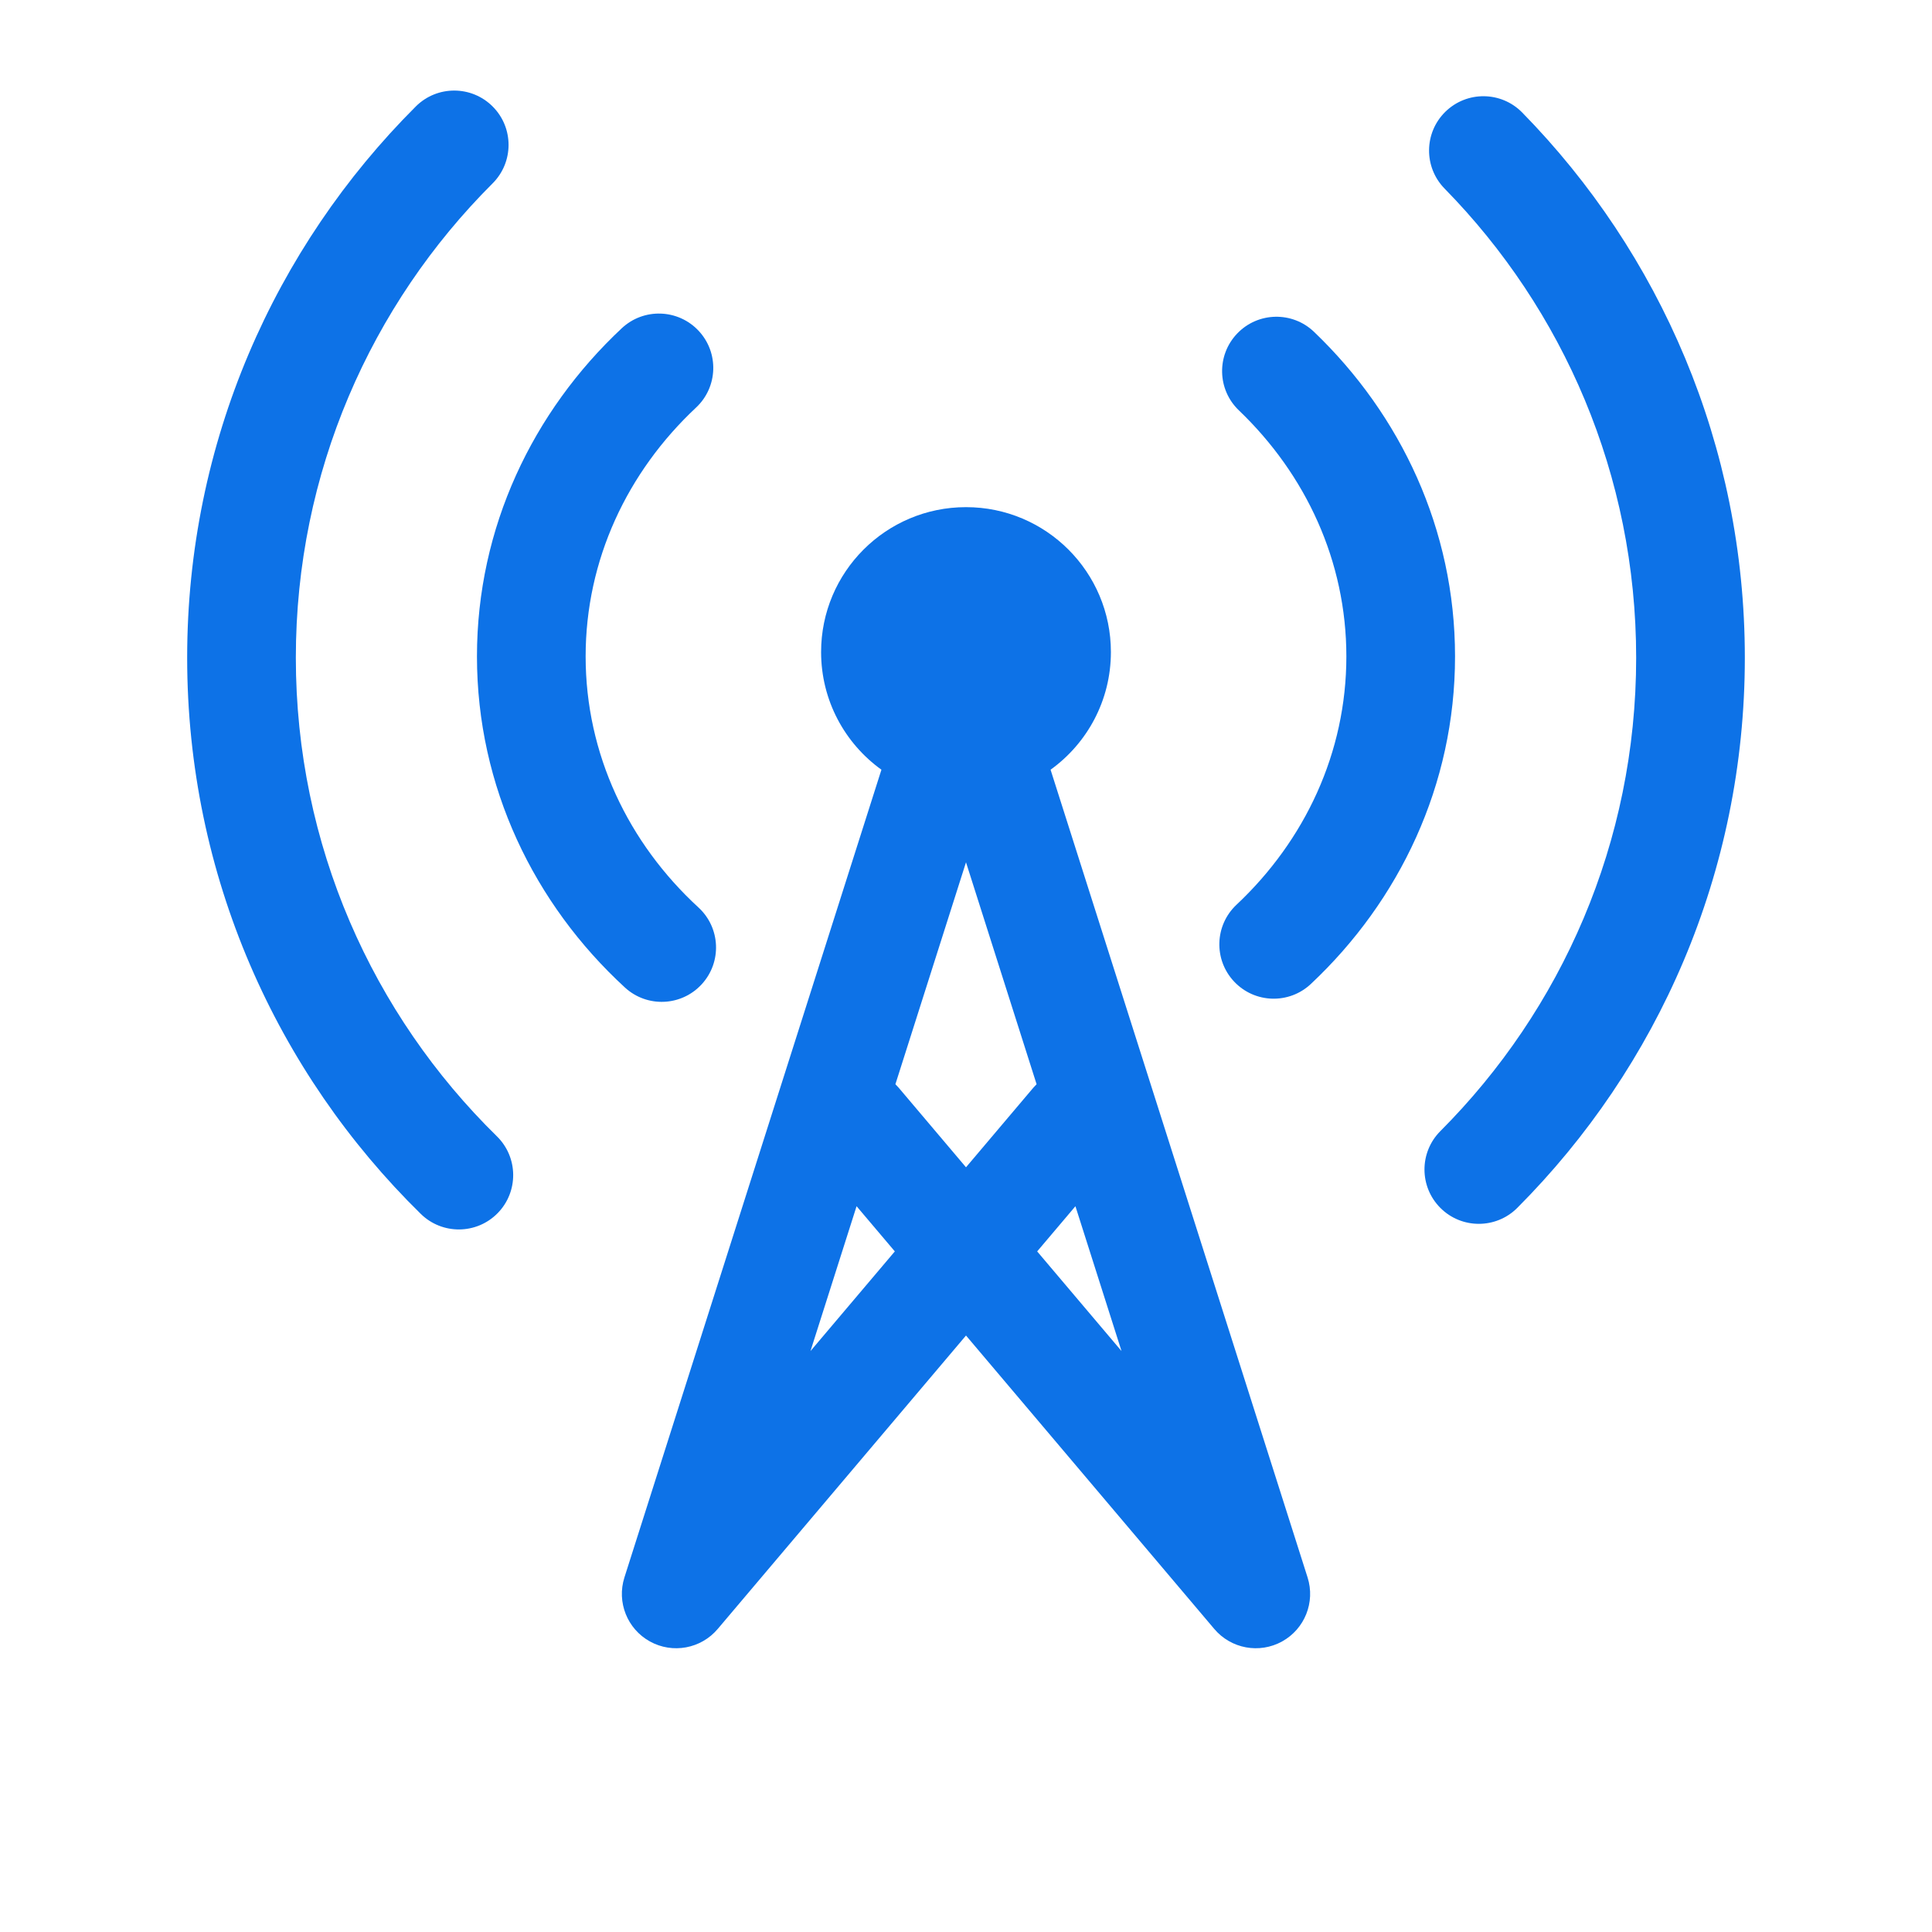 <svg width="80" height="80" viewBox="0 0 80 80" fill="none" xmlns="http://www.w3.org/2000/svg">
<path d="M20.398 7.593C21.277 6.715 21.279 5.29 20.401 4.411C19.523 3.531 18.098 3.53 17.219 4.407C11.372 10.243 7.75 18.318 7.75 27.235C7.75 36.256 11.457 44.415 17.425 50.266C18.312 51.135 19.737 51.121 20.607 50.234C21.477 49.346 21.462 47.922 20.575 47.052C15.435 42.013 12.25 34.998 12.25 27.235C12.25 19.561 15.362 12.618 20.398 7.593Z" fill="#0D72E7"/>
<path d="M63.031 4.659C62.161 3.772 60.737 3.758 59.849 4.628C58.962 5.498 58.948 6.922 59.818 7.81C64.727 12.817 67.75 19.671 67.75 27.235C67.75 34.888 64.654 41.814 59.642 46.837C58.764 47.717 58.766 49.141 59.645 50.019C60.525 50.897 61.949 50.895 62.827 50.016C68.647 44.184 72.25 36.128 72.25 27.235C72.25 18.446 68.731 10.474 63.031 4.659Z" fill="#0D72E7"/>
<path d="M28.822 16.877C29.73 16.028 29.777 14.604 28.928 13.697C28.079 12.79 26.655 12.742 25.747 13.591C22.064 17.038 19.75 21.843 19.75 27.181C19.75 32.581 22.119 37.436 25.877 40.891C26.792 41.732 28.215 41.672 29.056 40.757C29.897 39.842 29.837 38.419 28.923 37.578C26.016 34.906 24.25 31.223 24.25 27.181C24.25 23.185 25.976 19.541 28.822 16.877Z" fill="#0D72E7"/>
<path d="M54.41 13.74C53.512 12.881 52.087 12.913 51.229 13.811C50.37 14.709 50.401 16.133 51.299 16.992C54.073 19.646 55.75 23.242 55.75 27.181C55.75 31.167 54.033 34.802 51.2 37.464C50.294 38.315 50.25 39.739 51.101 40.644C51.952 41.55 53.376 41.594 54.281 40.743C57.948 37.299 60.25 32.505 60.25 27.181C60.25 21.92 58.001 17.176 54.41 13.74Z" fill="#0D72E7"/>
<path fill-rule="evenodd" clip-rule="evenodd" d="M36.498 31.872C34.985 30.783 34 29.006 34 27C34 23.686 36.686 21 40 21C43.314 21 46 23.686 46 27C46 29.006 45.015 30.783 43.502 31.872L54.144 65.318C54.469 66.34 54.028 67.45 53.089 67.969C52.15 68.488 50.975 68.272 50.282 67.453L40 55.301L29.718 67.453C29.025 68.272 27.85 68.488 26.911 67.969C25.972 67.45 25.531 66.34 25.856 65.318L36.498 31.872ZM42.947 51.818L46.44 55.945L44.531 49.947L42.947 51.818ZM42.923 44.895C42.875 44.943 42.828 44.993 42.782 45.047L40 48.335L37.218 45.047C37.172 44.993 37.125 44.943 37.077 44.895L40 35.706L42.923 44.895ZM35.469 49.947L37.053 51.818L33.56 55.945L35.469 49.947Z" fill="#0D72E7"/>
</svg>
